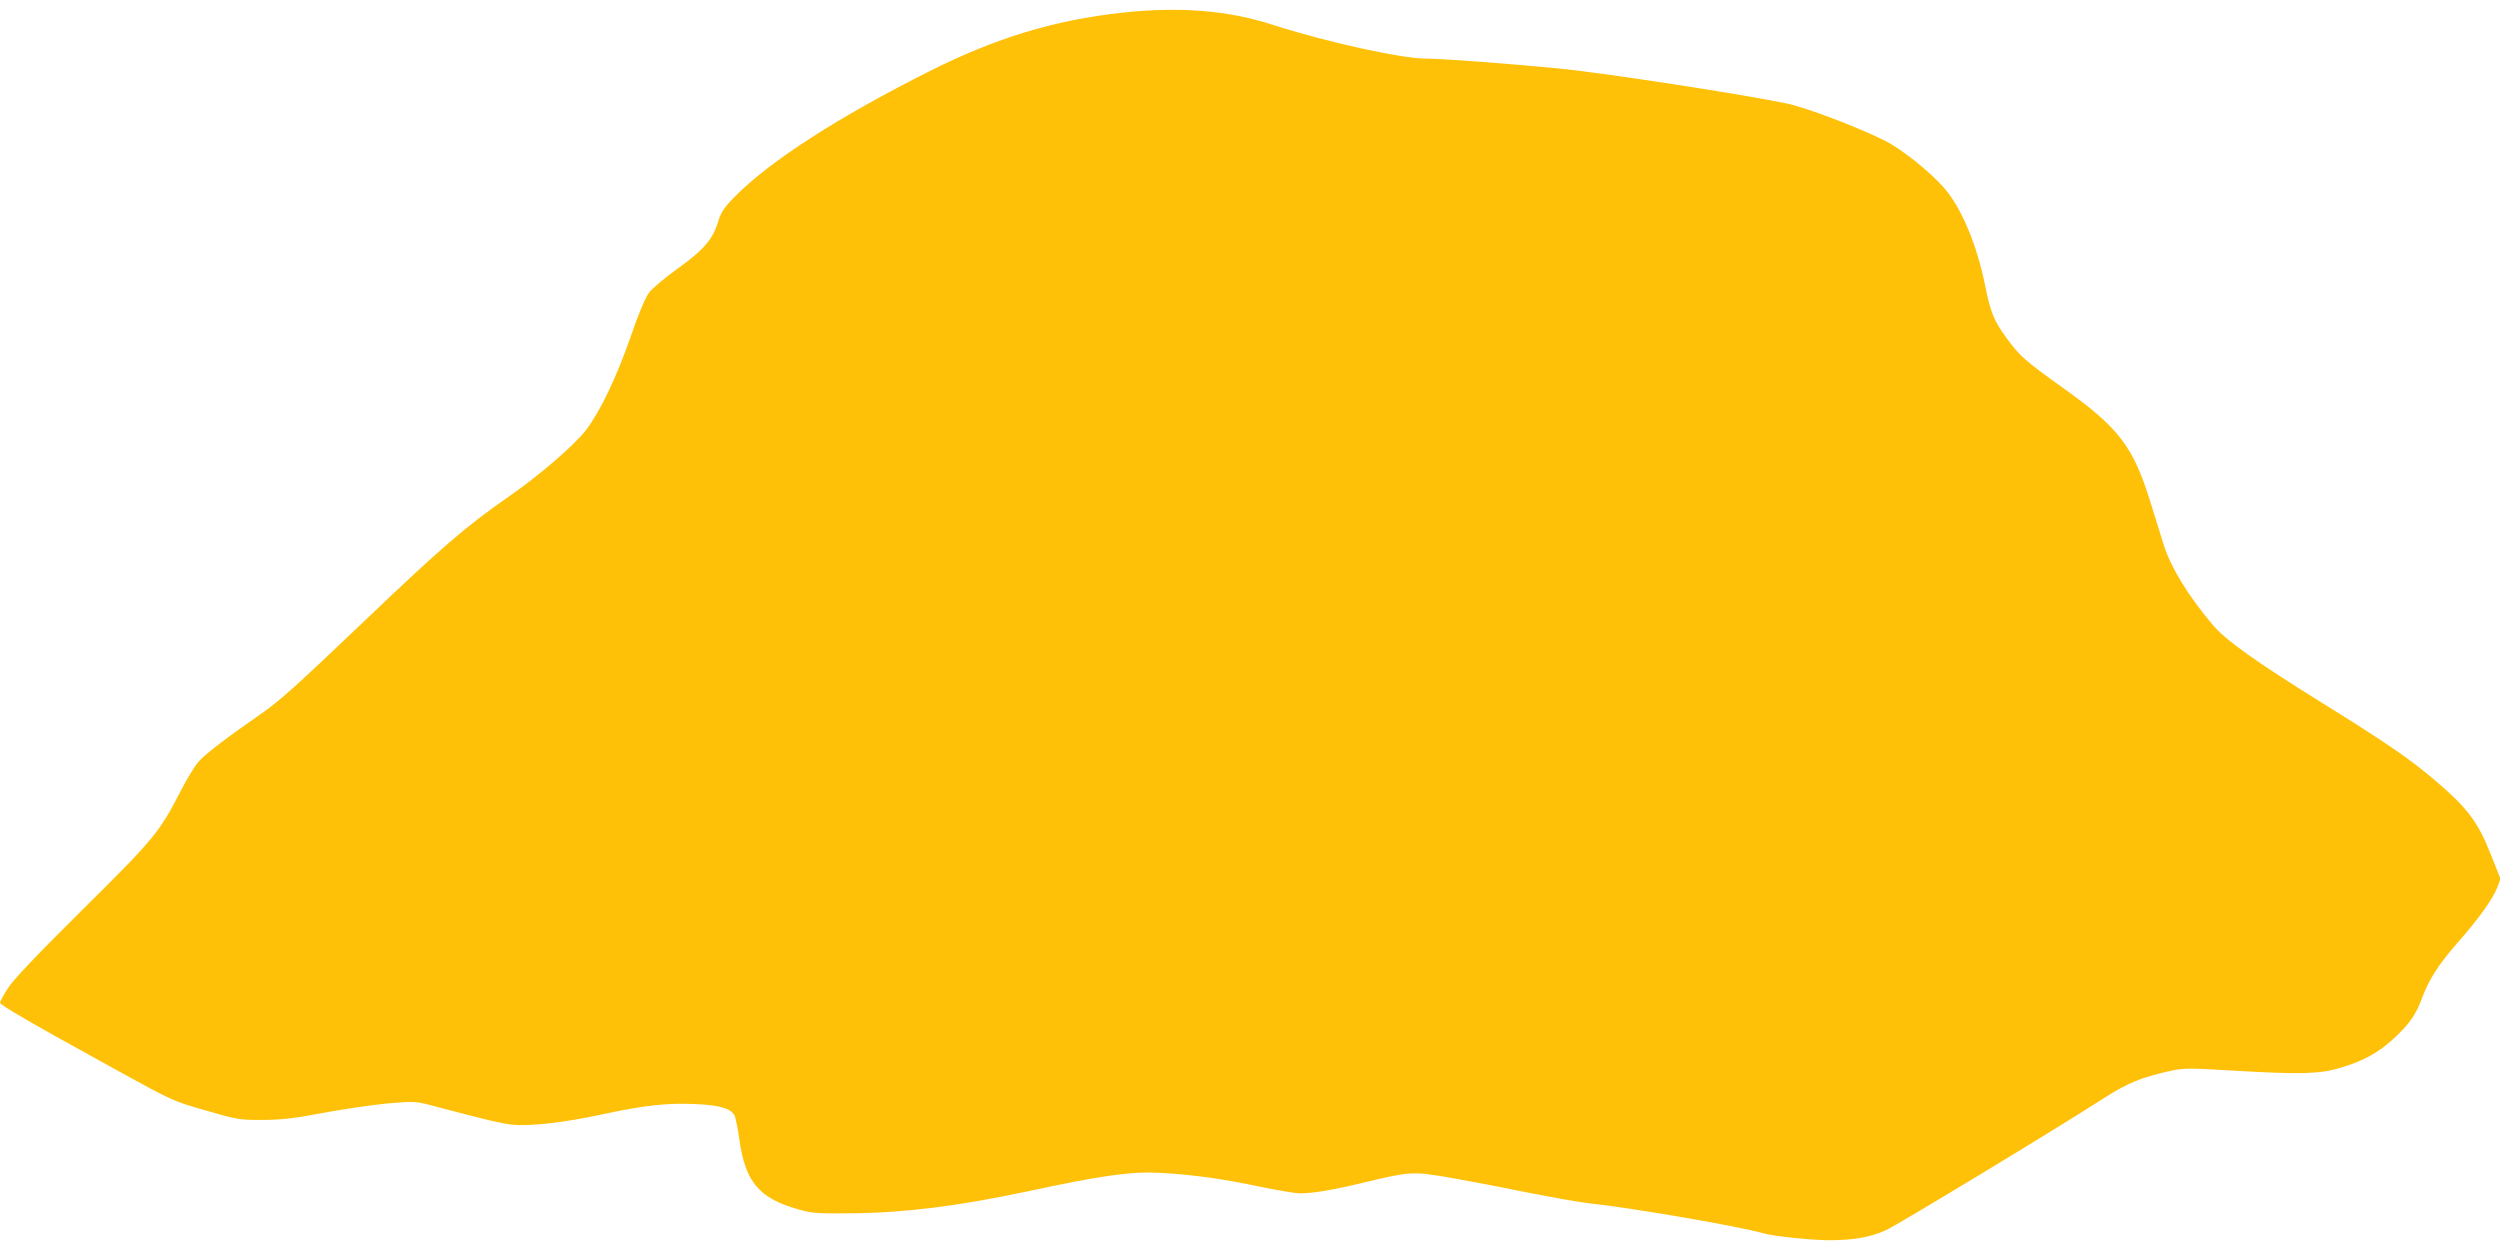 <?xml version="1.0" standalone="no"?>
<!DOCTYPE svg PUBLIC "-//W3C//DTD SVG 20010904//EN"
 "http://www.w3.org/TR/2001/REC-SVG-20010904/DTD/svg10.dtd">
<svg version="1.0" xmlns="http://www.w3.org/2000/svg"
 width="1280pt" height="640pt" viewBox="0 0 1280 640"
 preserveAspectRatio="xMidYMid meet">
<g transform="translate(0,640) scale(0.1,-0.1)"
fill="#ffc107" stroke="none">
<path d="M5745 6335 c-347 -38 -647 -129 -987 -300 -467 -235 -812 -457 -993
-639 -59 -60 -73 -81 -89 -133 -27 -89 -75 -144 -206 -238 -63 -45 -129 -100
-146 -122 -19 -25 -53 -104 -94 -224 -72 -207 -155 -382 -229 -480 -59 -77
-239 -233 -397 -342 -221 -154 -345 -261 -744 -642 -355 -338 -427 -403 -528
-473 -162 -112 -279 -201 -314 -240 -20 -22 -62 -91 -94 -154 -108 -210 -137
-245 -504 -608 -234 -232 -351 -355 -379 -399 -23 -35 -41 -69 -41 -75 1 -12
148 -98 590 -341 294 -162 296 -163 465 -211 162 -47 176 -49 290 -48 94 0
163 8 315 37 107 20 256 41 330 48 129 11 140 10 220 -11 288 -76 351 -91 410
-98 88 -10 269 10 466 53 213 46 333 59 475 52 123 -5 180 -22 200 -58 5 -11
17 -67 25 -126 30 -215 101 -298 301 -355 70 -20 98 -22 273 -20 270 2 547 37
900 112 386 83 535 103 680 95 164 -9 318 -30 507 -70 91 -19 185 -35 209 -35
68 0 173 18 334 57 226 54 239 55 408 28 81 -14 258 -47 394 -75 136 -27 292
-55 345 -61 219 -23 784 -121 893 -154 46 -14 247 -35 333 -35 128 0 213 15
294 52 59 27 848 504 1116 676 120 77 191 106 335 138 71 16 95 16 317 3 352
-21 451 -18 555 13 121 36 194 76 273 148 81 74 116 124 146 205 37 100 85
175 181 285 112 127 183 227 206 286 l17 44 -53 132 c-62 158 -119 233 -275
366 -141 120 -254 197 -587 404 -334 207 -494 321 -559 399 -125 147 -216 297
-251 410 -14 46 -45 145 -68 219 -89 286 -161 380 -453 588 -189 135 -217 160
-284 252 -63 86 -82 131 -109 268 -43 212 -122 399 -211 501 -73 83 -216 197
-301 240 -135 68 -406 171 -503 191 -217 46 -953 159 -1164 179 -256 25 -605
51 -683 51 -128 0 -512 85 -789 174 -226 73 -473 93 -768 61z"/>
</g>
</svg>
